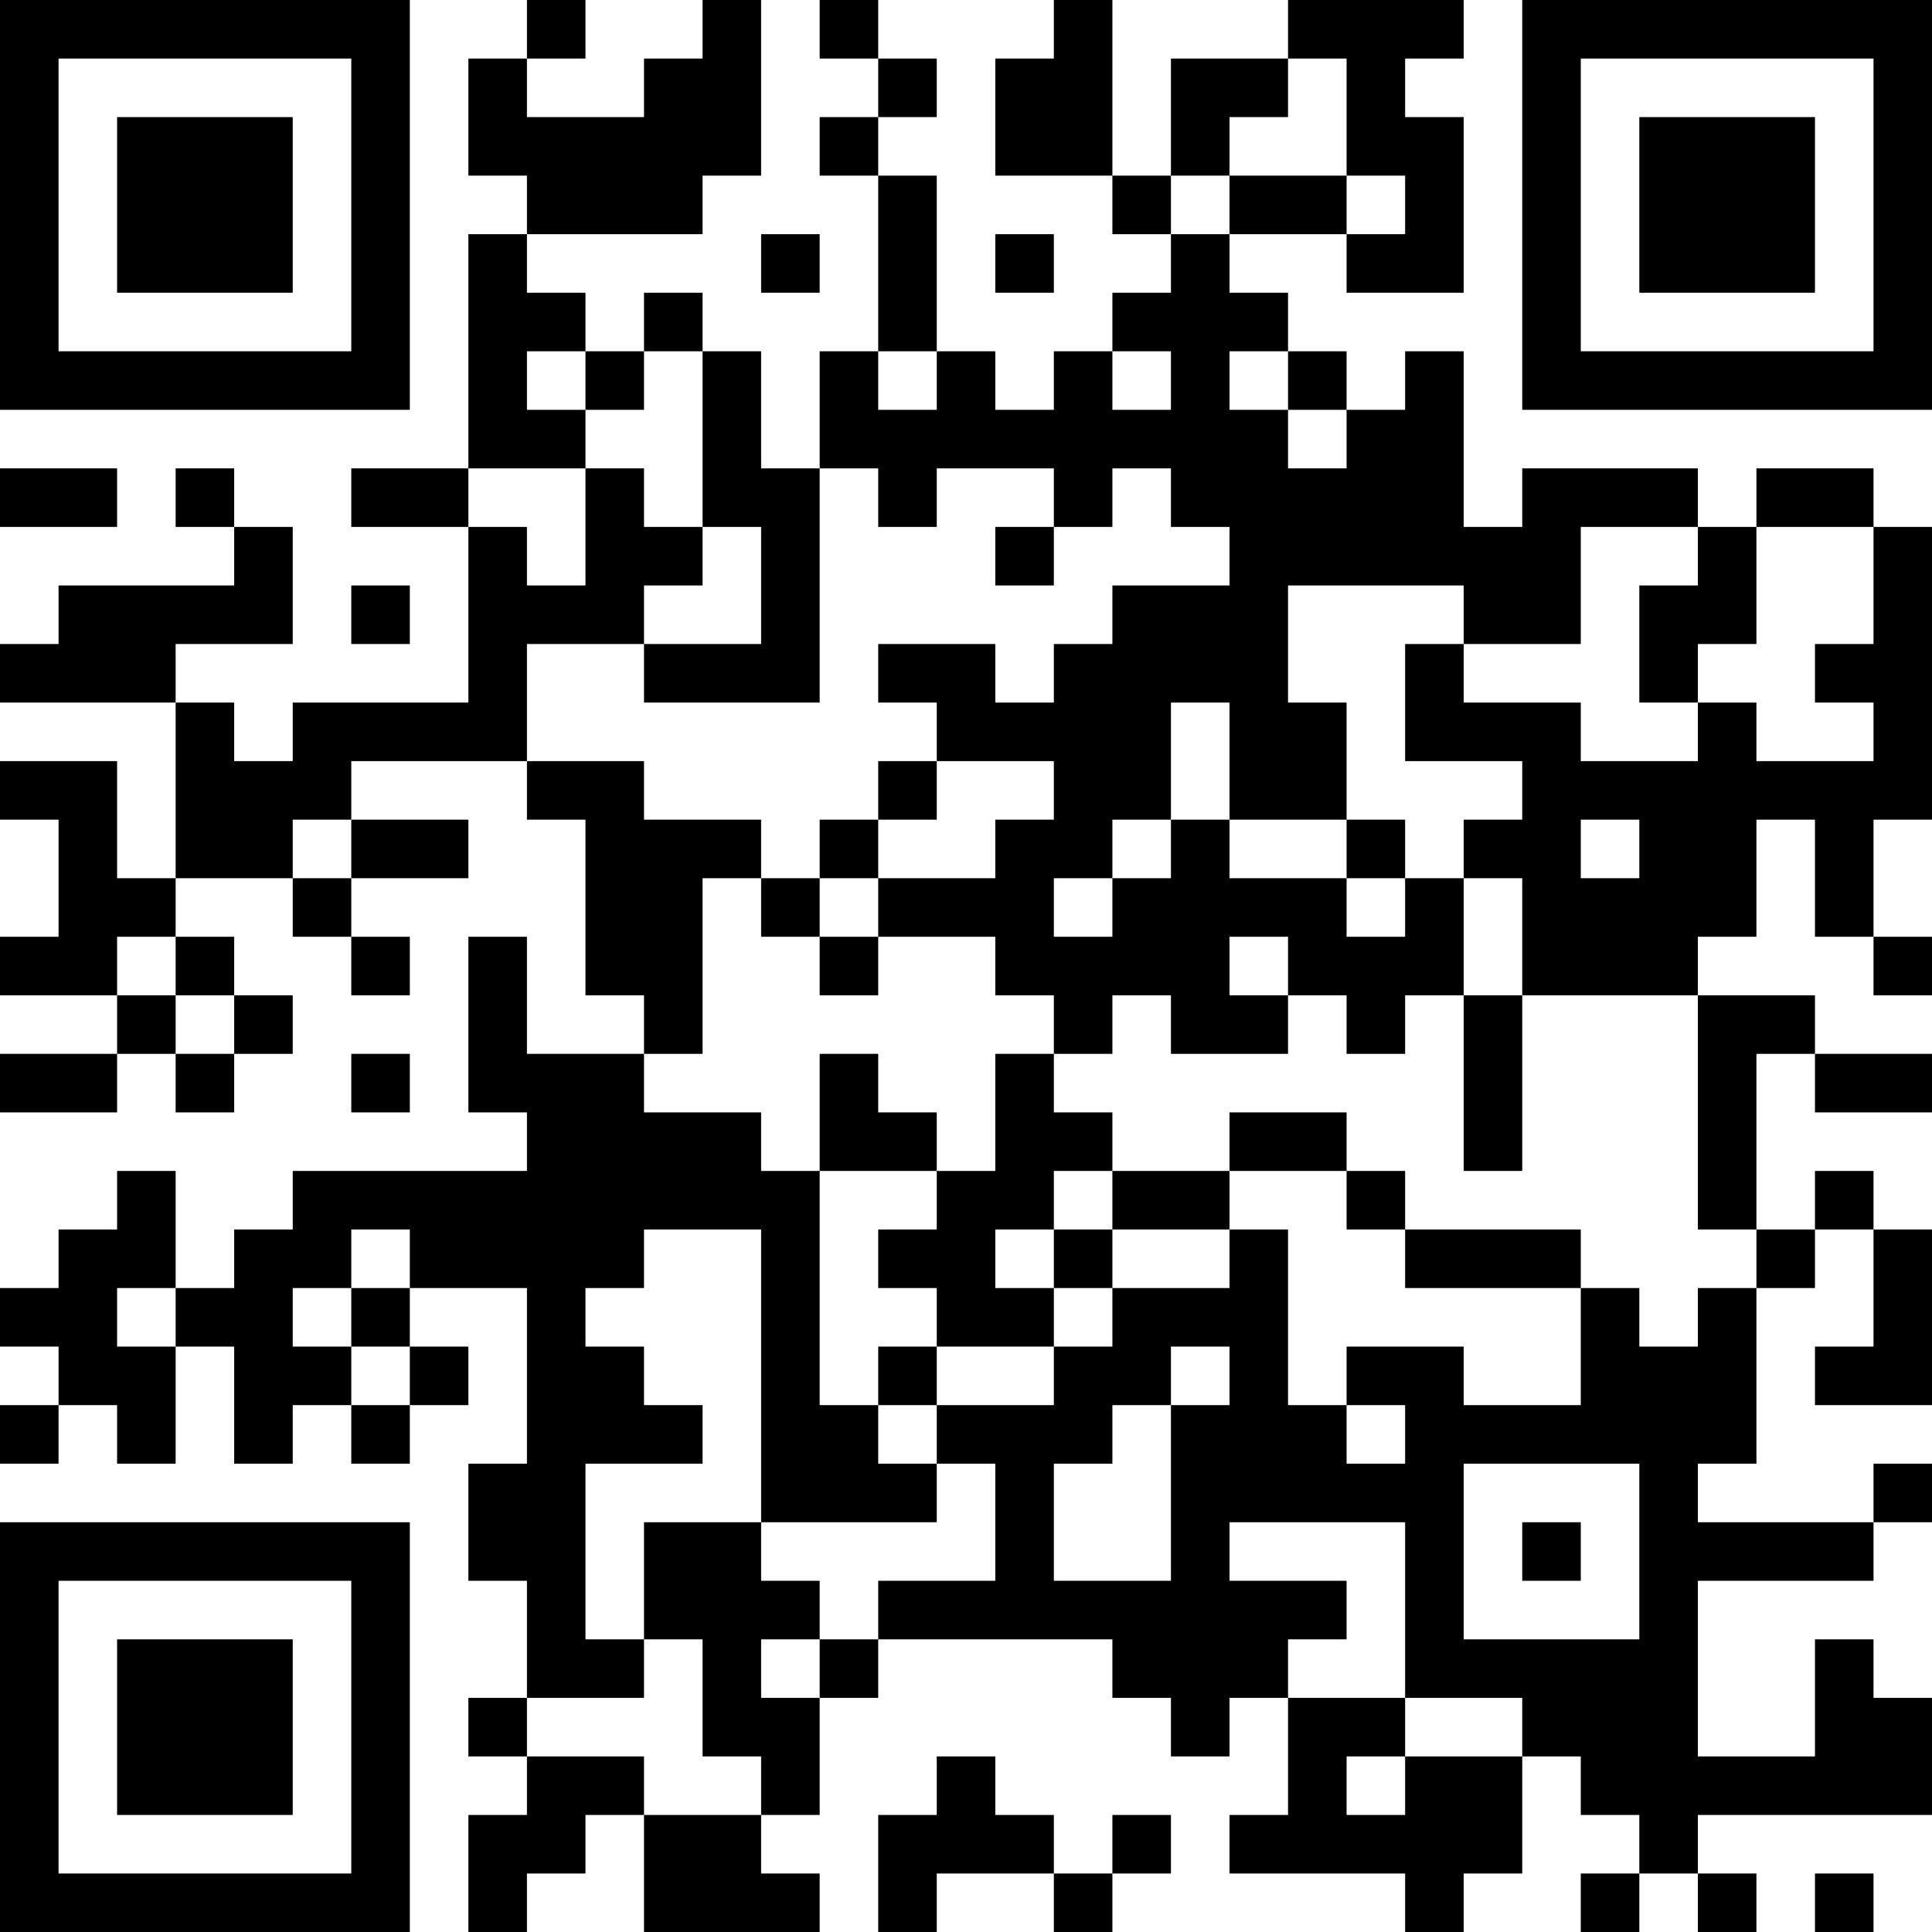 <?xml version="1.0" encoding="UTF-8"?>
<svg xmlns="http://www.w3.org/2000/svg" version="1.1" width="250" height="250" viewBox="0 0 250 250"><rect x="0" y="0" width="250" height="250" fill="#ffffff"/><g transform="scale(7.576)"><g transform="translate(0,0)"><path fill-rule="evenodd" d="M9 0L9 1L8 1L8 3L9 3L9 4L8 4L8 8L6 8L6 9L8 9L8 12L5 12L5 13L4 13L4 12L3 12L3 11L5 11L5 9L4 9L4 8L3 8L3 9L4 9L4 10L1 10L1 11L0 11L0 12L3 12L3 15L2 15L2 13L0 13L0 14L1 14L1 16L0 16L0 17L2 17L2 18L0 18L0 19L2 19L2 18L3 18L3 19L4 19L4 18L5 18L5 17L4 17L4 16L3 16L3 15L5 15L5 16L6 16L6 17L7 17L7 16L6 16L6 15L8 15L8 14L6 14L6 13L9 13L9 14L10 14L10 17L11 17L11 18L9 18L9 16L8 16L8 19L9 19L9 20L5 20L5 21L4 21L4 22L3 22L3 20L2 20L2 21L1 21L1 22L0 22L0 23L1 23L1 24L0 24L0 25L1 25L1 24L2 24L2 25L3 25L3 23L4 23L4 25L5 25L5 24L6 24L6 25L7 25L7 24L8 24L8 23L7 23L7 22L9 22L9 25L8 25L8 27L9 27L9 29L8 29L8 30L9 30L9 31L8 31L8 33L9 33L9 32L10 32L10 31L11 31L11 33L14 33L14 32L13 32L13 31L14 31L14 29L15 29L15 28L19 28L19 29L20 29L20 30L21 30L21 29L22 29L22 31L21 31L21 32L24 32L24 33L25 33L25 32L26 32L26 30L27 30L27 31L28 31L28 32L27 32L27 33L28 33L28 32L29 32L29 33L30 33L30 32L29 32L29 31L33 31L33 29L32 29L32 28L31 28L31 30L29 30L29 27L32 27L32 26L33 26L33 25L32 25L32 26L29 26L29 25L30 25L30 22L31 22L31 21L32 21L32 23L31 23L31 24L33 24L33 21L32 21L32 20L31 20L31 21L30 21L30 18L31 18L31 19L33 19L33 18L31 18L31 17L29 17L29 16L30 16L30 14L31 14L31 16L32 16L32 17L33 17L33 16L32 16L32 14L33 14L33 9L32 9L32 8L30 8L30 9L29 9L29 8L26 8L26 9L25 9L25 6L24 6L24 7L23 7L23 6L22 6L22 5L21 5L21 4L23 4L23 5L25 5L25 2L24 2L24 1L25 1L25 0L22 0L22 1L20 1L20 3L19 3L19 0L18 0L18 1L17 1L17 3L19 3L19 4L20 4L20 5L19 5L19 6L18 6L18 7L17 7L17 6L16 6L16 3L15 3L15 2L16 2L16 1L15 1L15 0L14 0L14 1L15 1L15 2L14 2L14 3L15 3L15 6L14 6L14 8L13 8L13 6L12 6L12 5L11 5L11 6L10 6L10 5L9 5L9 4L12 4L12 3L13 3L13 0L12 0L12 1L11 1L11 2L9 2L9 1L10 1L10 0ZM22 1L22 2L21 2L21 3L20 3L20 4L21 4L21 3L23 3L23 4L24 4L24 3L23 3L23 1ZM13 4L13 5L14 5L14 4ZM17 4L17 5L18 5L18 4ZM9 6L9 7L10 7L10 8L8 8L8 9L9 9L9 10L10 10L10 8L11 8L11 9L12 9L12 10L11 10L11 11L9 11L9 13L11 13L11 14L13 14L13 15L12 15L12 18L11 18L11 19L13 19L13 20L14 20L14 24L15 24L15 25L16 25L16 26L13 26L13 21L11 21L11 22L10 22L10 23L11 23L11 24L12 24L12 25L10 25L10 28L11 28L11 29L9 29L9 30L11 30L11 31L13 31L13 30L12 30L12 28L11 28L11 26L13 26L13 27L14 27L14 28L13 28L13 29L14 29L14 28L15 28L15 27L17 27L17 25L16 25L16 24L18 24L18 23L19 23L19 22L21 22L21 21L22 21L22 24L23 24L23 25L24 25L24 24L23 24L23 23L25 23L25 24L27 24L27 22L28 22L28 23L29 23L29 22L30 22L30 21L29 21L29 17L26 17L26 15L25 15L25 14L26 14L26 13L24 13L24 11L25 11L25 12L27 12L27 13L29 13L29 12L30 12L30 13L32 13L32 12L31 12L31 11L32 11L32 9L30 9L30 11L29 11L29 12L28 12L28 10L29 10L29 9L27 9L27 11L25 11L25 10L22 10L22 12L23 12L23 14L21 14L21 12L20 12L20 14L19 14L19 15L18 15L18 16L19 16L19 15L20 15L20 14L21 14L21 15L23 15L23 16L24 16L24 15L25 15L25 17L24 17L24 18L23 18L23 17L22 17L22 16L21 16L21 17L22 17L22 18L20 18L20 17L19 17L19 18L18 18L18 17L17 17L17 16L15 16L15 15L17 15L17 14L18 14L18 13L16 13L16 12L15 12L15 11L17 11L17 12L18 12L18 11L19 11L19 10L21 10L21 9L20 9L20 8L19 8L19 9L18 9L18 8L16 8L16 9L15 9L15 8L14 8L14 12L11 12L11 11L13 11L13 9L12 9L12 6L11 6L11 7L10 7L10 6ZM15 6L15 7L16 7L16 6ZM19 6L19 7L20 7L20 6ZM21 6L21 7L22 7L22 8L23 8L23 7L22 7L22 6ZM0 8L0 9L2 9L2 8ZM17 9L17 10L18 10L18 9ZM6 10L6 11L7 11L7 10ZM15 13L15 14L14 14L14 15L13 15L13 16L14 16L14 17L15 17L15 16L14 16L14 15L15 15L15 14L16 14L16 13ZM5 14L5 15L6 15L6 14ZM23 14L23 15L24 15L24 14ZM27 14L27 15L28 15L28 14ZM2 16L2 17L3 17L3 18L4 18L4 17L3 17L3 16ZM25 17L25 20L26 20L26 17ZM6 18L6 19L7 19L7 18ZM14 18L14 20L16 20L16 21L15 21L15 22L16 22L16 23L15 23L15 24L16 24L16 23L18 23L18 22L19 22L19 21L21 21L21 20L23 20L23 21L24 21L24 22L27 22L27 21L24 21L24 20L23 20L23 19L21 19L21 20L19 20L19 19L18 19L18 18L17 18L17 20L16 20L16 19L15 19L15 18ZM18 20L18 21L17 21L17 22L18 22L18 21L19 21L19 20ZM6 21L6 22L5 22L5 23L6 23L6 24L7 24L7 23L6 23L6 22L7 22L7 21ZM2 22L2 23L3 23L3 22ZM20 23L20 24L19 24L19 25L18 25L18 27L20 27L20 24L21 24L21 23ZM25 25L25 28L28 28L28 25ZM21 26L21 27L23 27L23 28L22 28L22 29L24 29L24 30L23 30L23 31L24 31L24 30L26 30L26 29L24 29L24 26ZM26 26L26 27L27 27L27 26ZM16 30L16 31L15 31L15 33L16 33L16 32L18 32L18 33L19 33L19 32L20 32L20 31L19 31L19 32L18 32L18 31L17 31L17 30ZM31 32L31 33L32 33L32 32ZM0 0L0 7L7 7L7 0ZM1 1L1 6L6 6L6 1ZM2 2L2 5L5 5L5 2ZM26 0L26 7L33 7L33 0ZM27 1L27 6L32 6L32 1ZM28 2L28 5L31 5L31 2ZM0 26L0 33L7 33L7 26ZM1 27L1 32L6 32L6 27ZM2 28L2 31L5 31L5 28Z" fill="#000000"/></g></g></svg>
